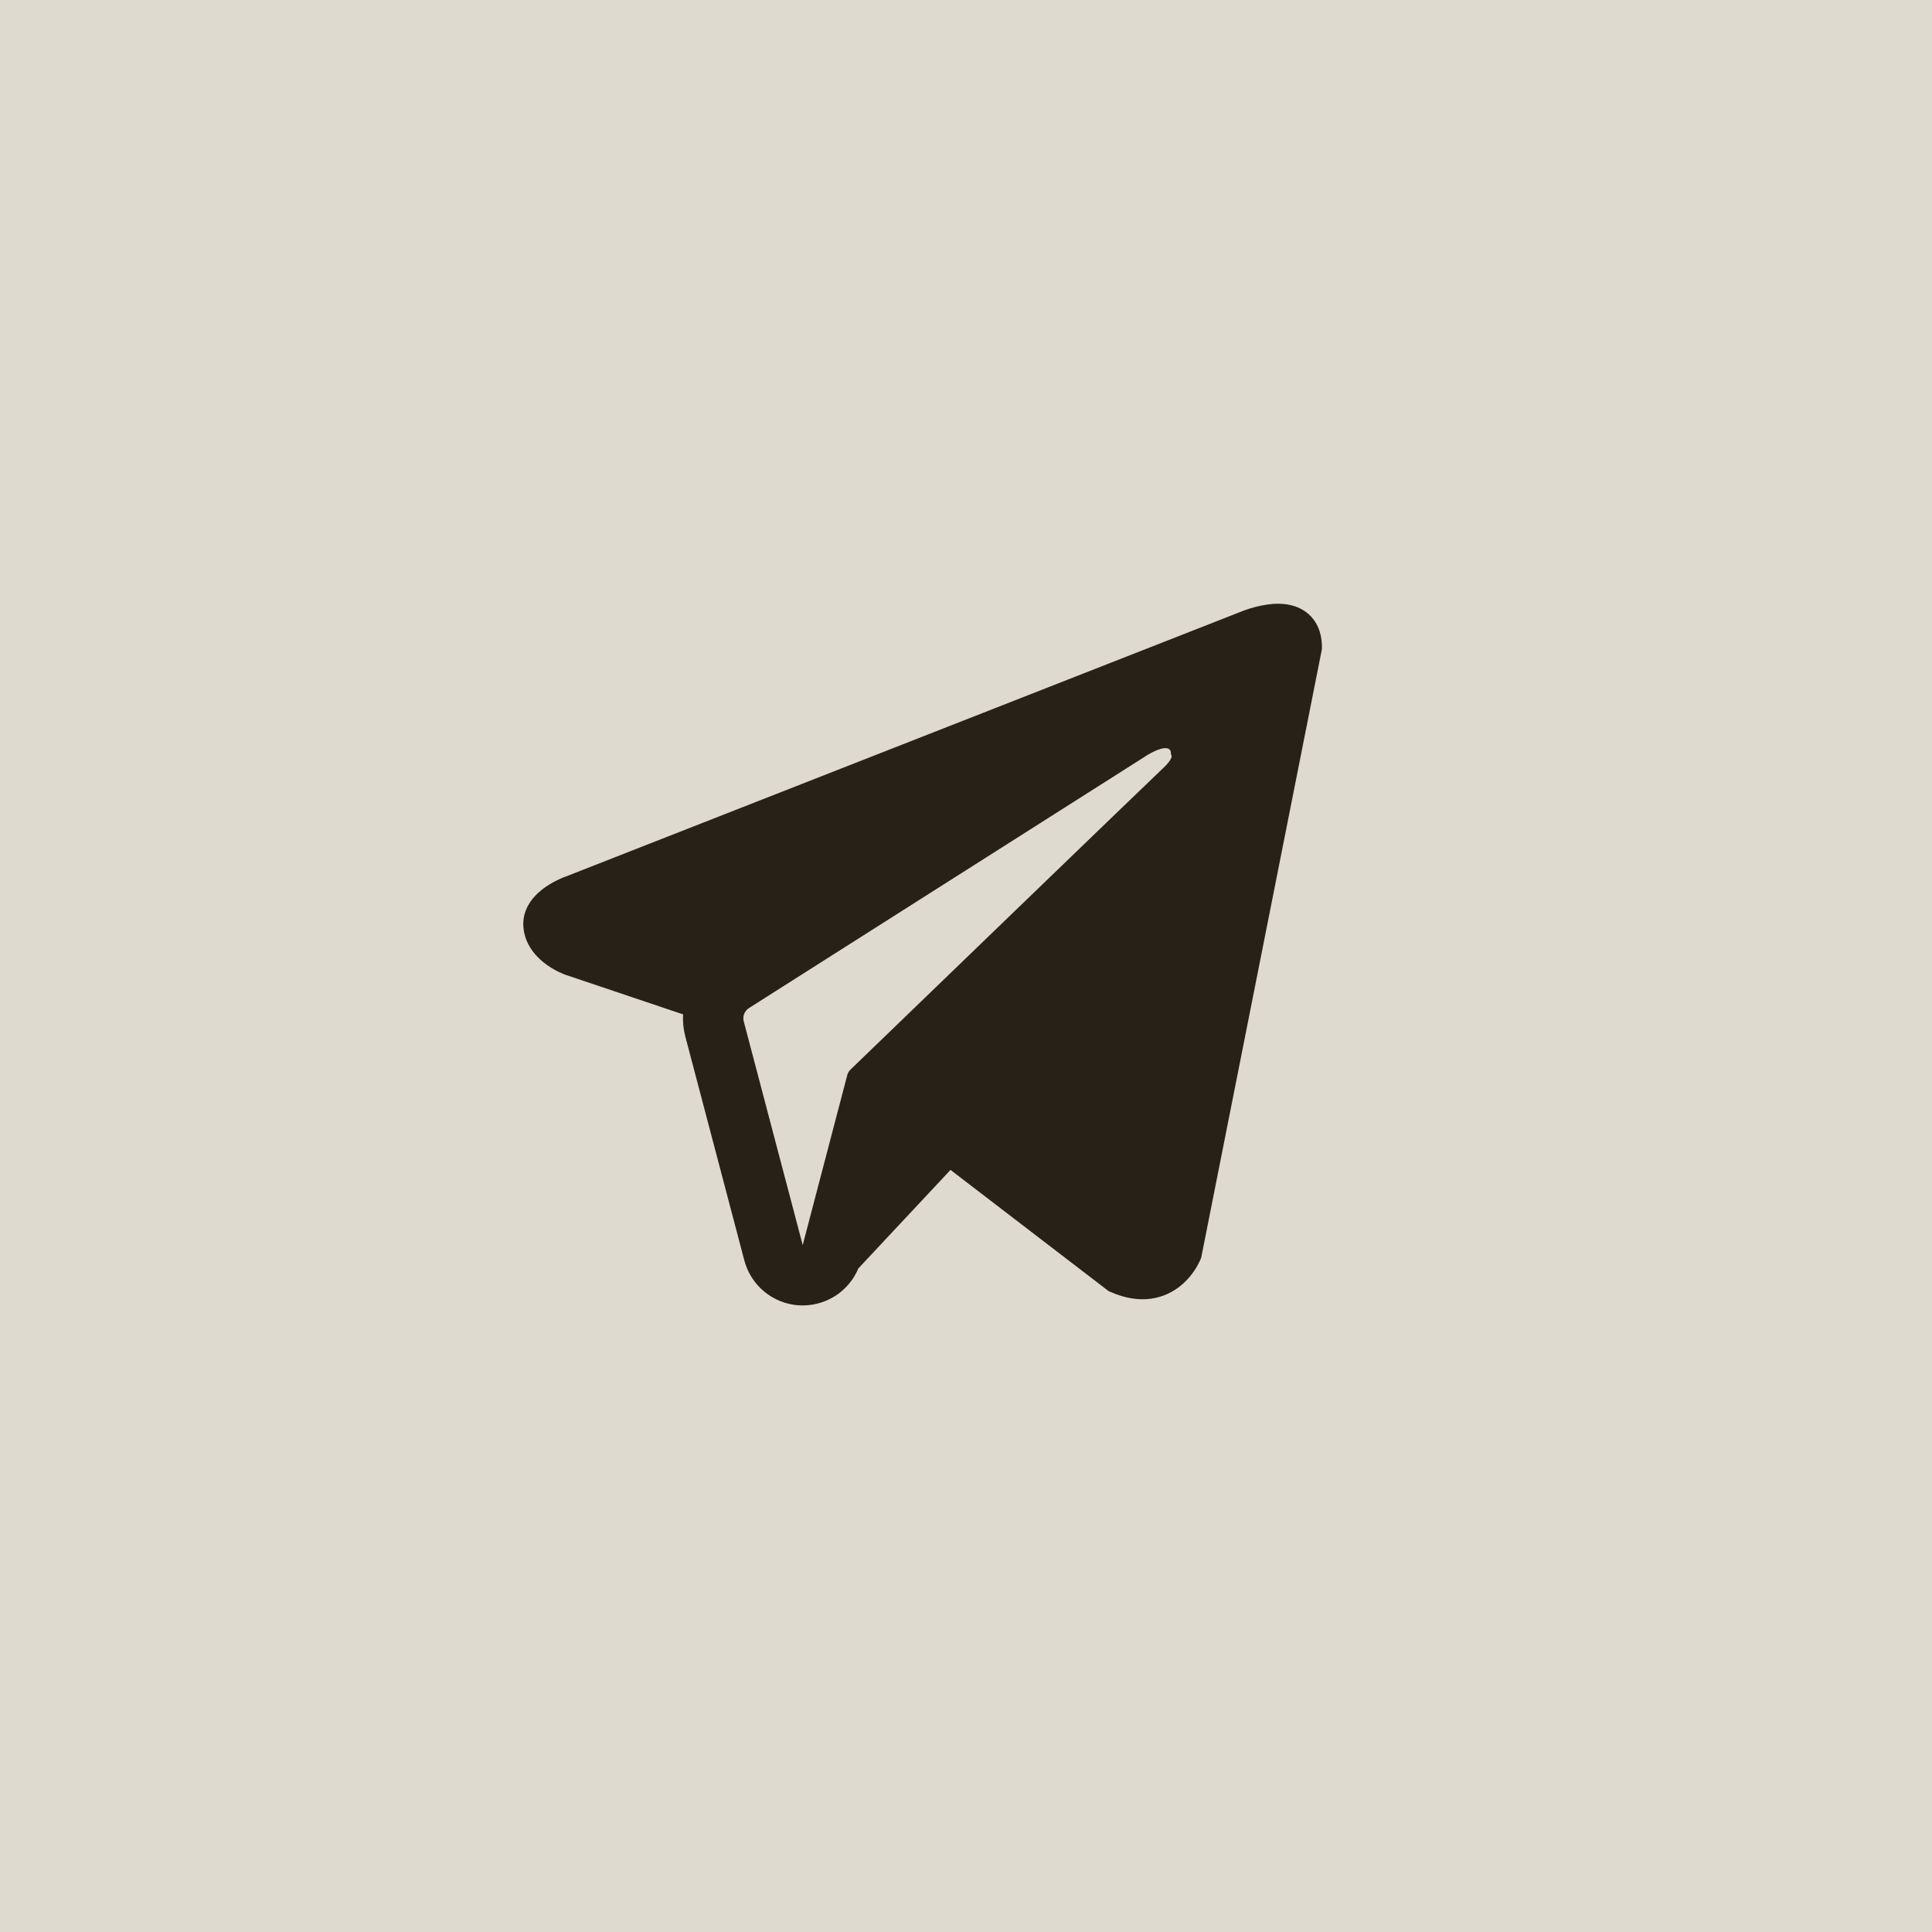 <?xml version="1.0" encoding="UTF-8"?> <svg xmlns="http://www.w3.org/2000/svg" width="48" height="48" viewBox="0 0 48 48" fill="none"><rect x="0.5" y="0.5" width="47" height="47" fill="#DFDACF"></rect><rect x="0.5" y="0.5" width="47" height="47" stroke="#DFDACF"></rect><path fill-rule="evenodd" clip-rule="evenodd" d="M29.826 31.29V31.288L29.844 31.245L32.843 16.125V16.077C32.843 15.7 32.703 15.371 32.401 15.174C32.136 15.001 31.831 14.989 31.617 15.005C31.418 15.023 31.221 15.064 31.031 15.125C30.95 15.151 30.869 15.18 30.791 15.213L30.778 15.218L14.058 21.777L14.053 21.779C14.002 21.796 13.952 21.816 13.904 21.84C13.785 21.894 13.671 21.957 13.563 22.03C13.348 22.178 12.939 22.526 13.008 23.078C13.065 23.536 13.38 23.826 13.593 23.977C13.718 24.066 13.853 24.14 13.996 24.197L14.028 24.211L14.038 24.214L14.045 24.217L16.971 25.202C16.96 25.386 16.979 25.571 17.028 25.757L18.493 31.316C18.573 31.619 18.746 31.89 18.987 32.089C19.229 32.289 19.527 32.408 19.84 32.43C20.152 32.451 20.464 32.374 20.73 32.21C20.997 32.045 21.206 31.801 21.327 31.512L23.615 29.066L27.544 32.078L27.6 32.102C27.957 32.258 28.29 32.307 28.595 32.266C28.9 32.224 29.142 32.096 29.324 31.951C29.534 31.781 29.702 31.563 29.814 31.316L29.822 31.299L29.825 31.293L29.826 31.29ZM18.478 25.375C18.462 25.314 18.465 25.248 18.489 25.189C18.512 25.13 18.554 25.079 18.608 25.045L28.529 18.745C28.529 18.745 29.113 18.39 29.092 18.745C29.092 18.745 29.196 18.807 28.883 19.098C28.587 19.375 21.812 25.916 21.126 26.578C21.088 26.616 21.062 26.663 21.049 26.714L19.943 30.934L18.478 25.375Z" fill="#272117"></path></svg> 
